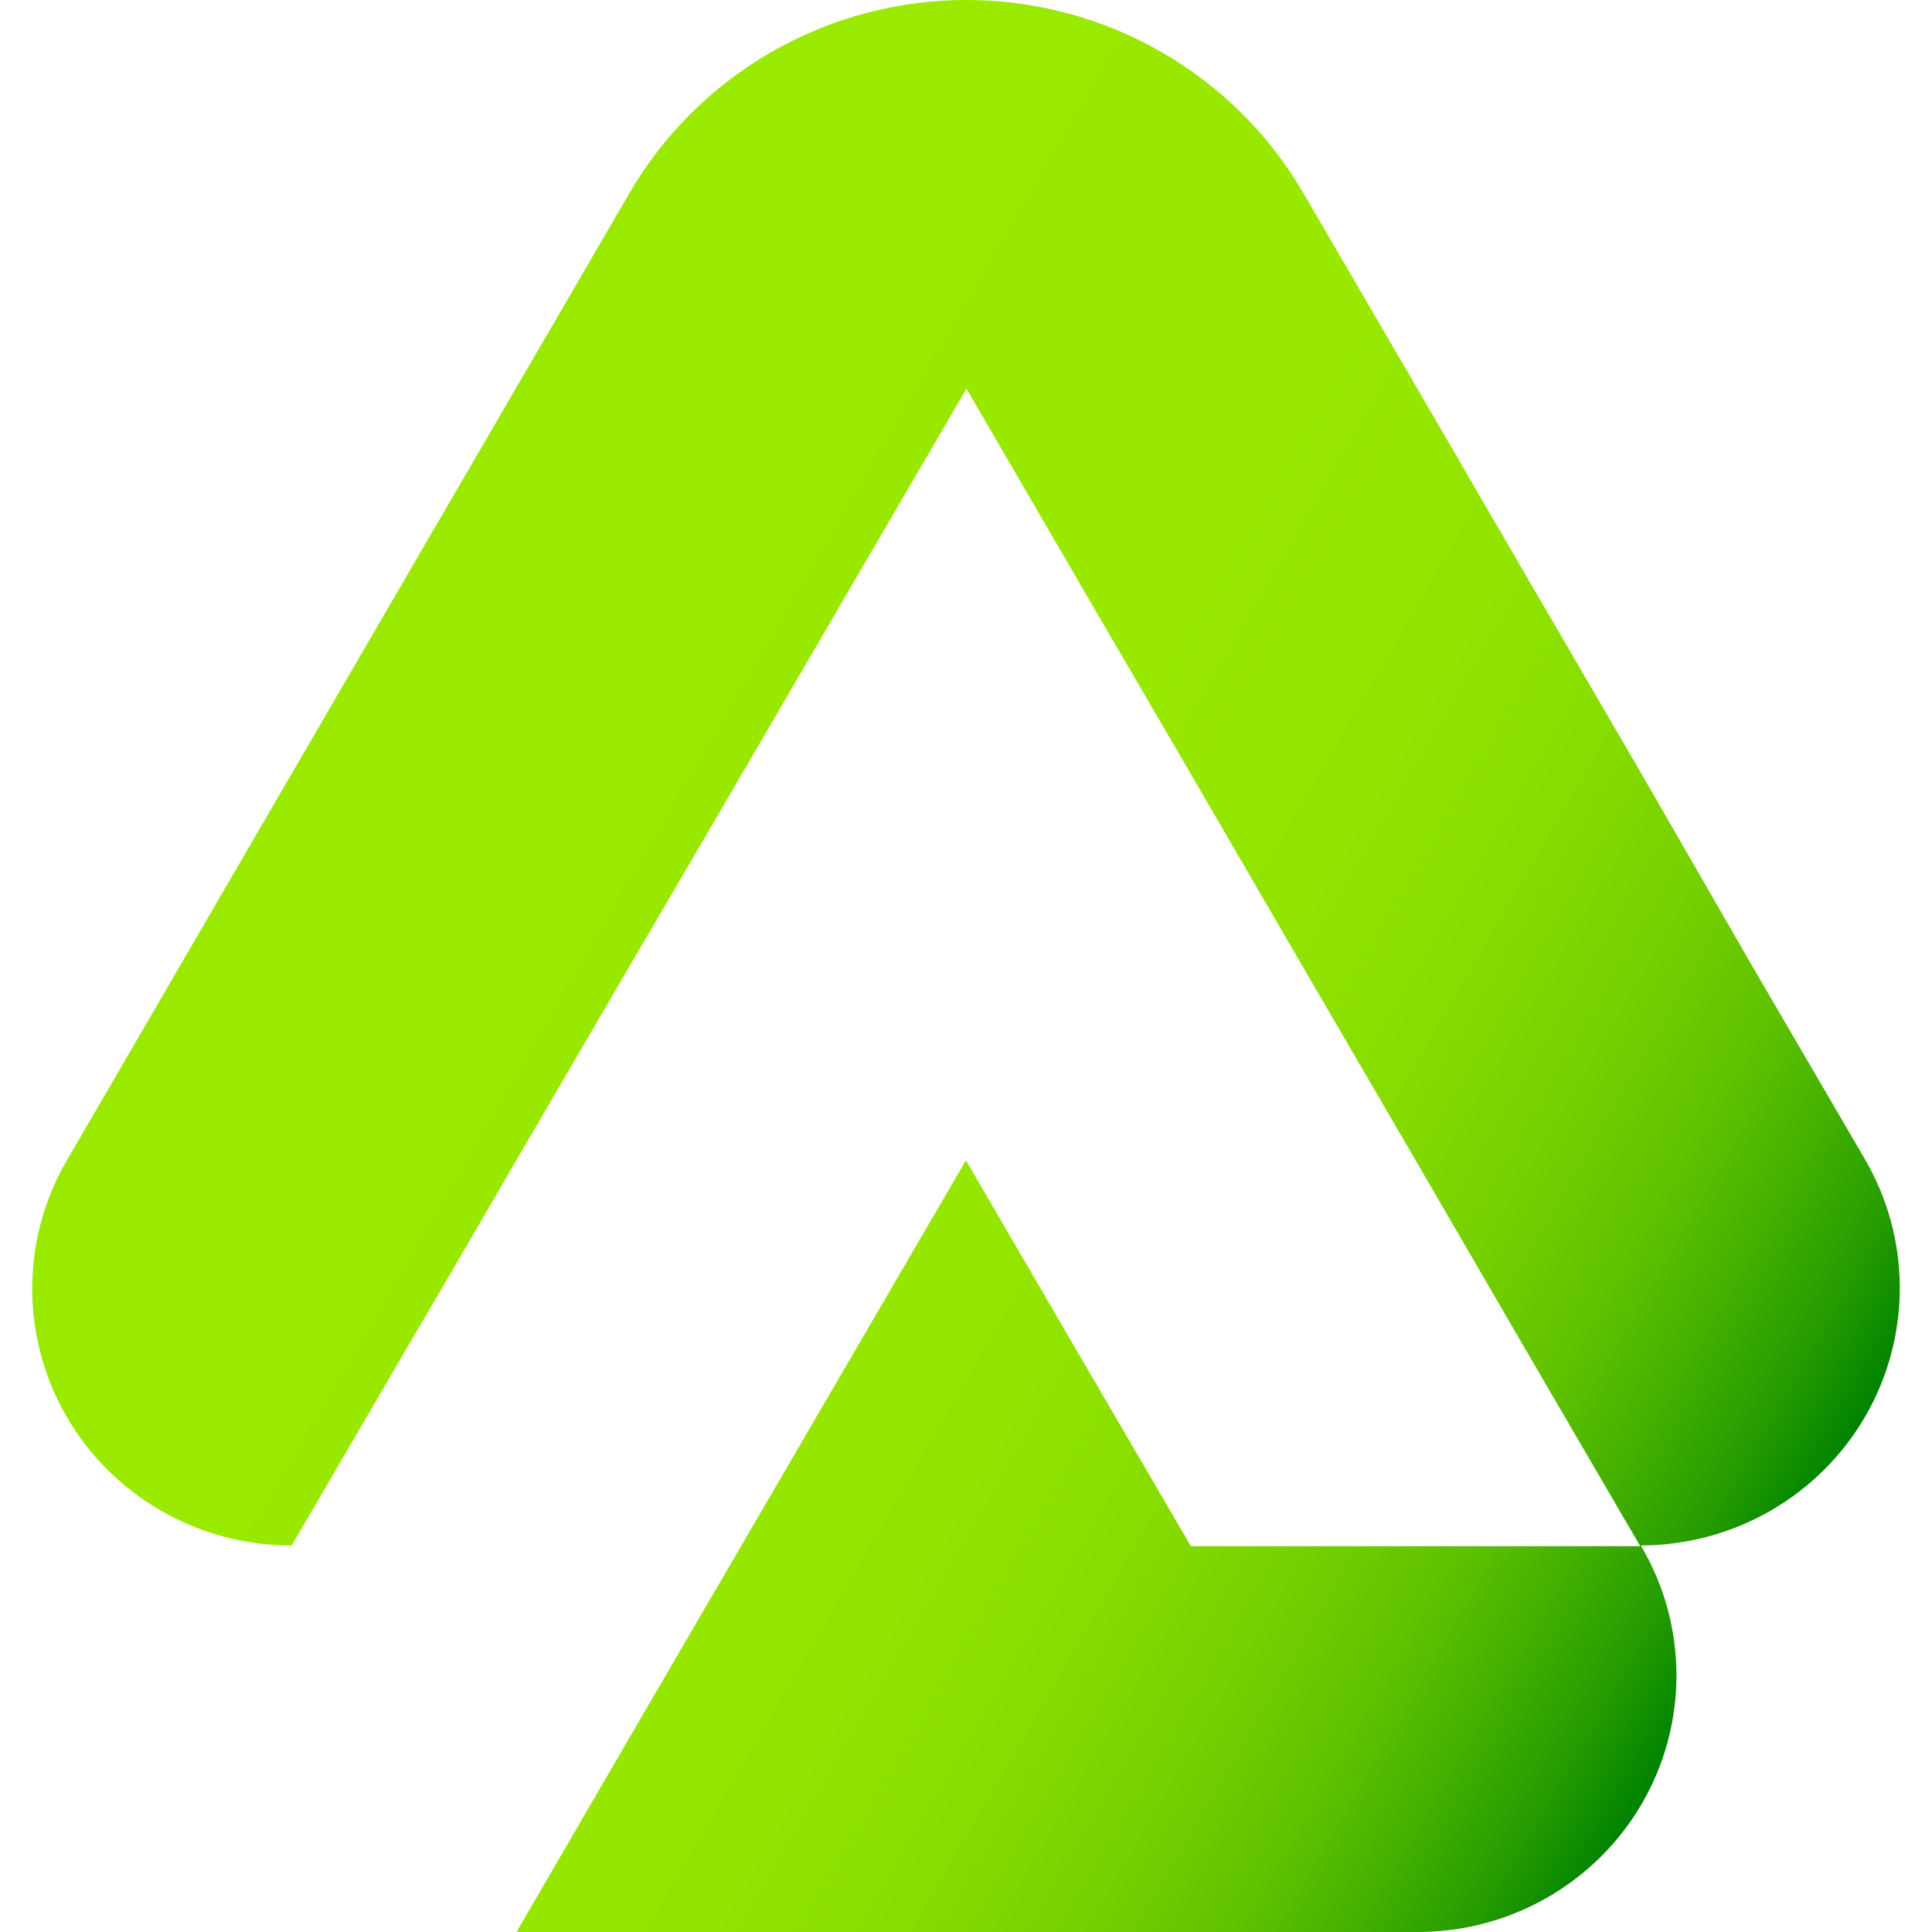 <svg width="30" height="30" viewBox="0 0 30 30" fill="none" xmlns="http://www.w3.org/2000/svg">
<path d="M25.485 23.998V24.009C25.842 24.615 26.03 25.304 26.032 26.006C26.034 26.707 25.849 27.397 25.496 28.005C25.143 28.613 24.634 29.117 24.021 29.468C23.409 29.818 22.713 30.002 22.006 30H8.02L9.761 27.005L11.507 24.009L13.252 21.014L14.999 18.018L16.744 21.014L18.492 24.009H25.47L23.723 21.014L21.982 18.018L20.237 15.023L18.496 12.027L16.749 9.032L15.008 6.036L13.26 9.032L11.515 12.027L10.704 13.416L9.763 15.025L8.016 18.02L7.218 19.394L6.277 21.003L4.53 23.998C3.822 24 3.127 23.816 2.514 23.466C1.901 23.116 1.392 22.611 1.038 22.004C0.685 21.396 0.499 20.707 0.5 20.005C0.501 19.303 0.688 18.614 1.044 18.008L6.282 9L9.768 3.009C10.297 2.095 11.06 1.335 11.98 0.807C12.899 0.278 13.944 0 15.007 0C16.07 0 17.114 0.278 18.034 0.807C18.953 1.335 19.716 2.095 20.245 3.009L21.991 6.004L23.732 9L25.477 11.995L27.203 14.991L28.95 17.986C29.307 18.592 29.497 19.281 29.5 19.983C29.503 20.685 29.32 21.375 28.969 21.985C28.618 22.594 28.111 23.101 27.499 23.455C26.888 23.808 26.193 23.996 25.485 23.998Z" fill="url(#paint0_linear_2099_429)"/>
<defs>
<linearGradient id="paint0_linear_2099_429" x1="5.168" y1="10.898" x2="27.78" y2="24.059" gradientUnits="userSpaceOnUse">
<stop stop-color="#9AE900"/>
<stop offset="0.41" stop-color="#98E800"/>
<stop offset="0.56" stop-color="#91E300"/>
<stop offset="0.67" stop-color="#86DB00"/>
<stop offset="0.75" stop-color="#75D000"/>
<stop offset="0.83" stop-color="#5FC200"/>
<stop offset="0.89" stop-color="#43B000"/>
<stop offset="0.95" stop-color="#249B00"/>
<stop offset="1" stop-color="#008300"/>
</linearGradient>
</defs>
</svg>
